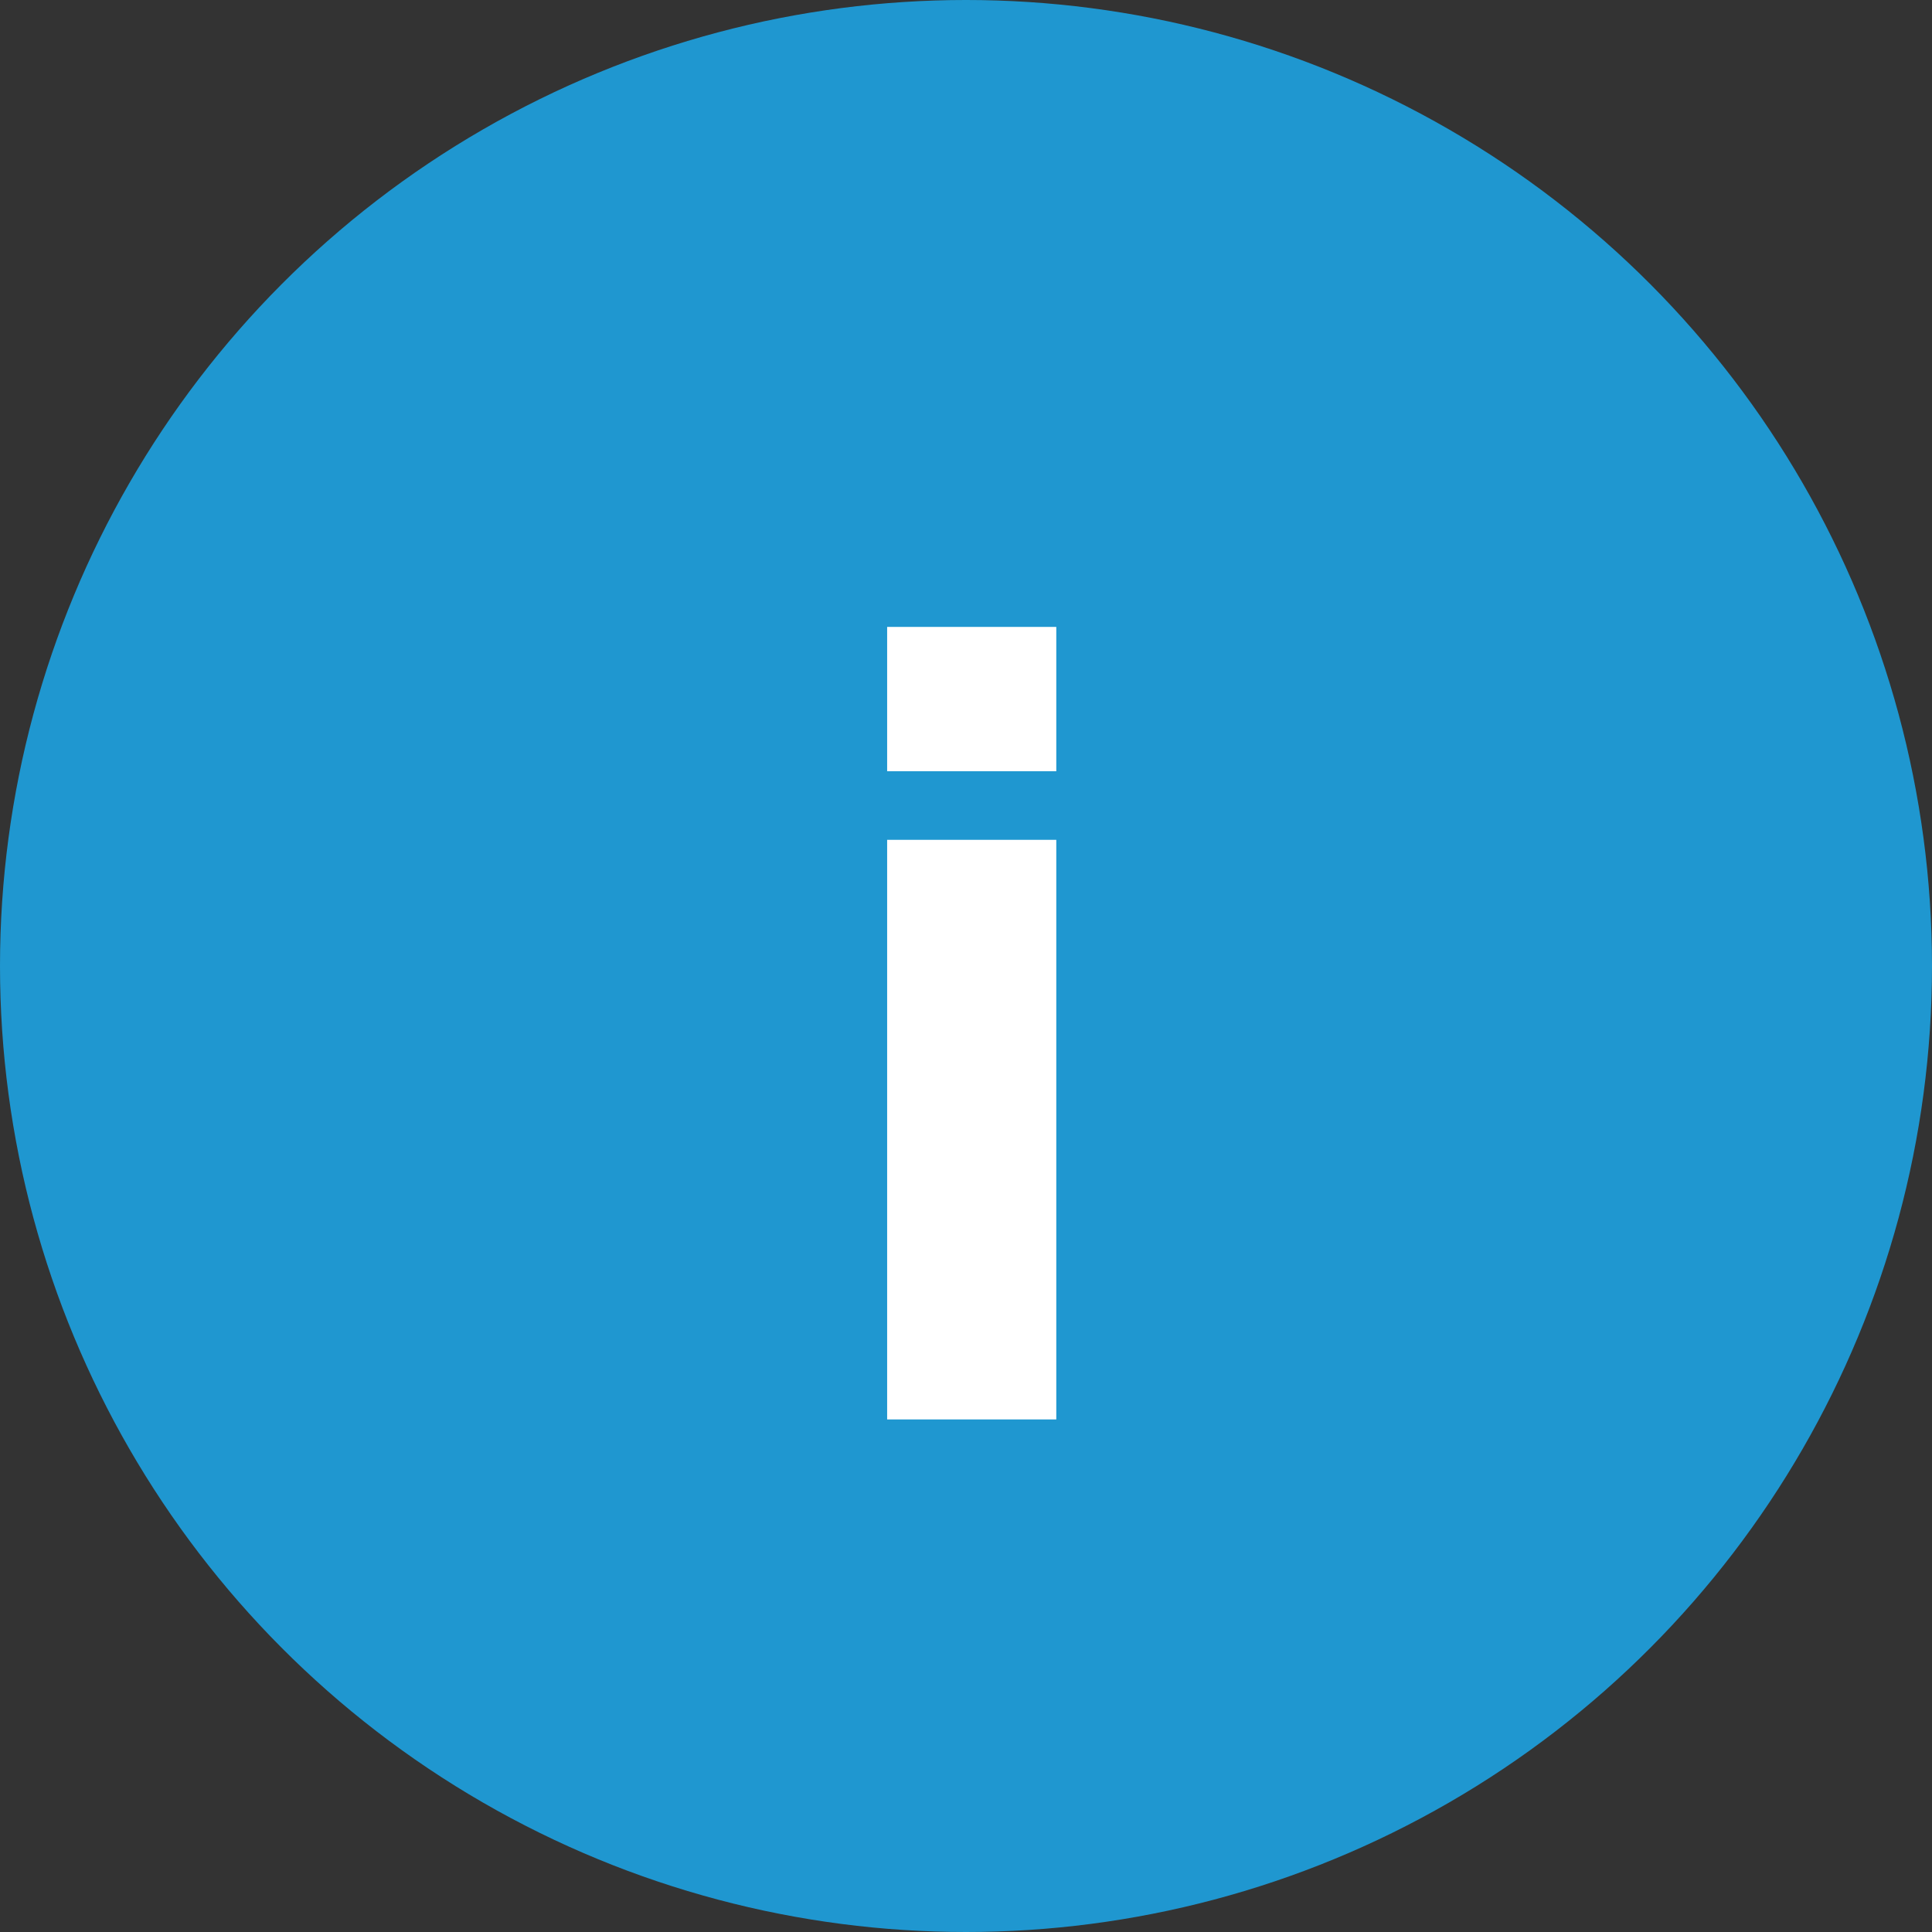 <svg width="49" height="49" viewBox="0 0 49 49" fill="none" xmlns="http://www.w3.org/2000/svg">
<rect x="0" y="0" width="49" height="49" fill="#333333" stroke="none"/>
<circle cx="24.5" cy="24.5" r="24.5" fill="#1F97D0"/>
<path d="M26.79 19.56H22.5V15.9H26.79V19.56ZM26.79 36H22.5V21.3H26.79V36Z" fill="white"/>
</svg>
